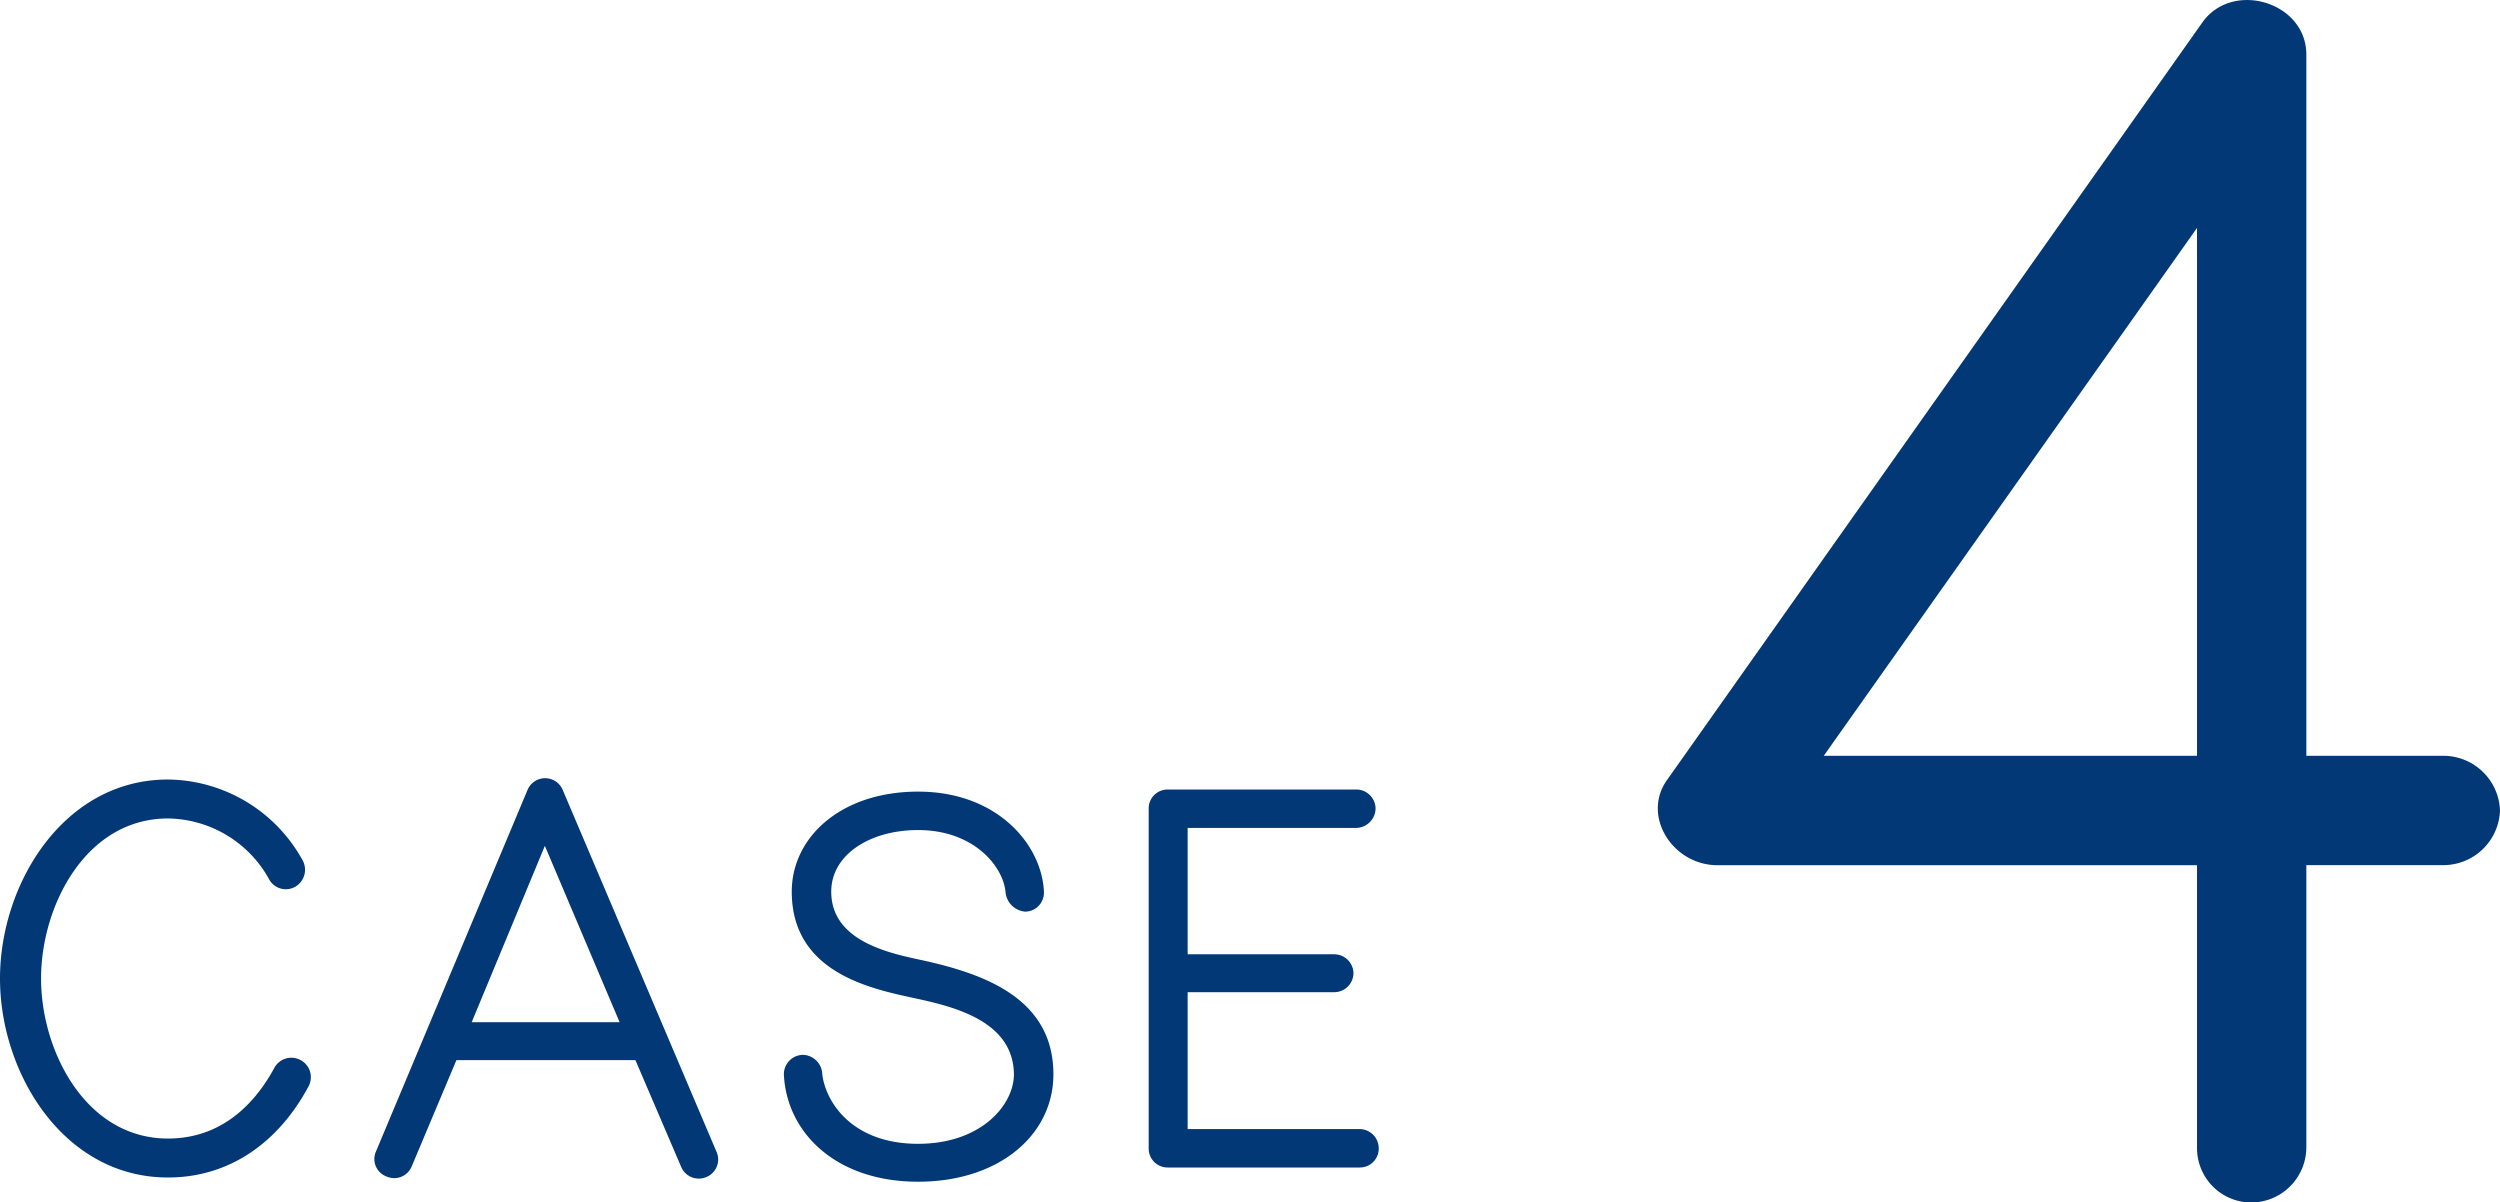 <svg xmlns="http://www.w3.org/2000/svg" width="142.467" height="68.525" viewBox="0 0 142.467 68.525">
  <g id="グループ_10" data-name="グループ 10" transform="translate(-490.973 -1147.988)">
    <path id="パス_2355" data-name="パス 2355" d="M50.107-20.826a3.232,3.232,0,0,0-3.2-3.115H39.071V-63.9c0-3.026-4.272-4.272-5.963-1.78L2.67-22.606c-1.513,2.047.267,4.9,2.848,4.9H32.841V-1.6a3.1,3.1,0,0,0,3.115,3.115A3.153,3.153,0,0,0,39.071-1.6V-17.711H46.9A3.232,3.232,0,0,0,50.107-20.826ZM11.57-23.941,32.841-54.023v30.082Z" transform="translate(583.333 1215)" fill="#023876"/>
    <path id="パス_2356" data-name="パス 2356" d="M20.22-5.1a1.1,1.1,0,0,0-.45-1.5,1.1,1.1,0,0,0-1.5.45C16.98-3.78,15-2.13,12.21-2.13c-4.68,0-7.23-4.98-7.23-9.12s2.55-9.12,7.23-9.12A6.675,6.675,0,0,1,18-16.86a1.085,1.085,0,0,0,1.5.36,1.12,1.12,0,0,0,.36-1.53,8.861,8.861,0,0,0-7.65-4.56c-5.94,0-9.57,5.94-9.57,11.34S6.27.09,12.21.09C15.81.09,18.57-2.01,20.22-5.1ZM34.71-21.99a1.086,1.086,0,0,0-2.01,0L24.06-1.38a1.059,1.059,0,0,0,.6,1.41A1.078,1.078,0,0,0,26.1-.54L28.65-6.6h10.2L41.46-.51A1.088,1.088,0,0,0,42.9.06a1.078,1.078,0,0,0,.57-1.44ZM29.52-8.76l4.17-10.05L37.95-8.76ZM62.67-5.79c0-4.29-3.87-5.7-7.38-6.48-1.77-.39-5.28-1.02-5.28-3.93,0-2.1,2.19-3.51,4.95-3.51,3.15,0,4.83,2.04,4.98,3.51a1.226,1.226,0,0,0,1.14,1.14,1.084,1.084,0,0,0,1.05-1.14c-.12-2.67-2.64-5.7-7.17-5.7-4.41,0-7.2,2.61-7.2,5.7,0,4.68,4.62,5.55,7.08,6.09,2.4.51,5.55,1.38,5.58,4.32,0,1.74-1.86,3.96-5.46,3.96-3.81,0-5.28-2.43-5.46-3.96A1.143,1.143,0,0,0,48.42-6.9a1.107,1.107,0,0,0-1.11,1.11c.15,3.3,2.94,6.12,7.65,6.12C59.58.33,62.67-2.34,62.67-5.79ZM81.21-1.56a1.1,1.1,0,0,0-1.08-1.11H70.32v-7.8h8.34a1.1,1.1,0,0,0,1.11-1.08,1.1,1.1,0,0,0-1.11-1.08H70.32v-7.2h9.6a1.127,1.127,0,0,0,1.11-1.11,1.1,1.1,0,0,0-1.11-1.08H69.18a1.076,1.076,0,0,0-1.08,1.08V-1.56A1.076,1.076,0,0,0,69.18-.48H80.13A1.076,1.076,0,0,0,81.21-1.56Z" transform="translate(488.333 1215)" fill="#023876"/>
  </g>
</svg>
